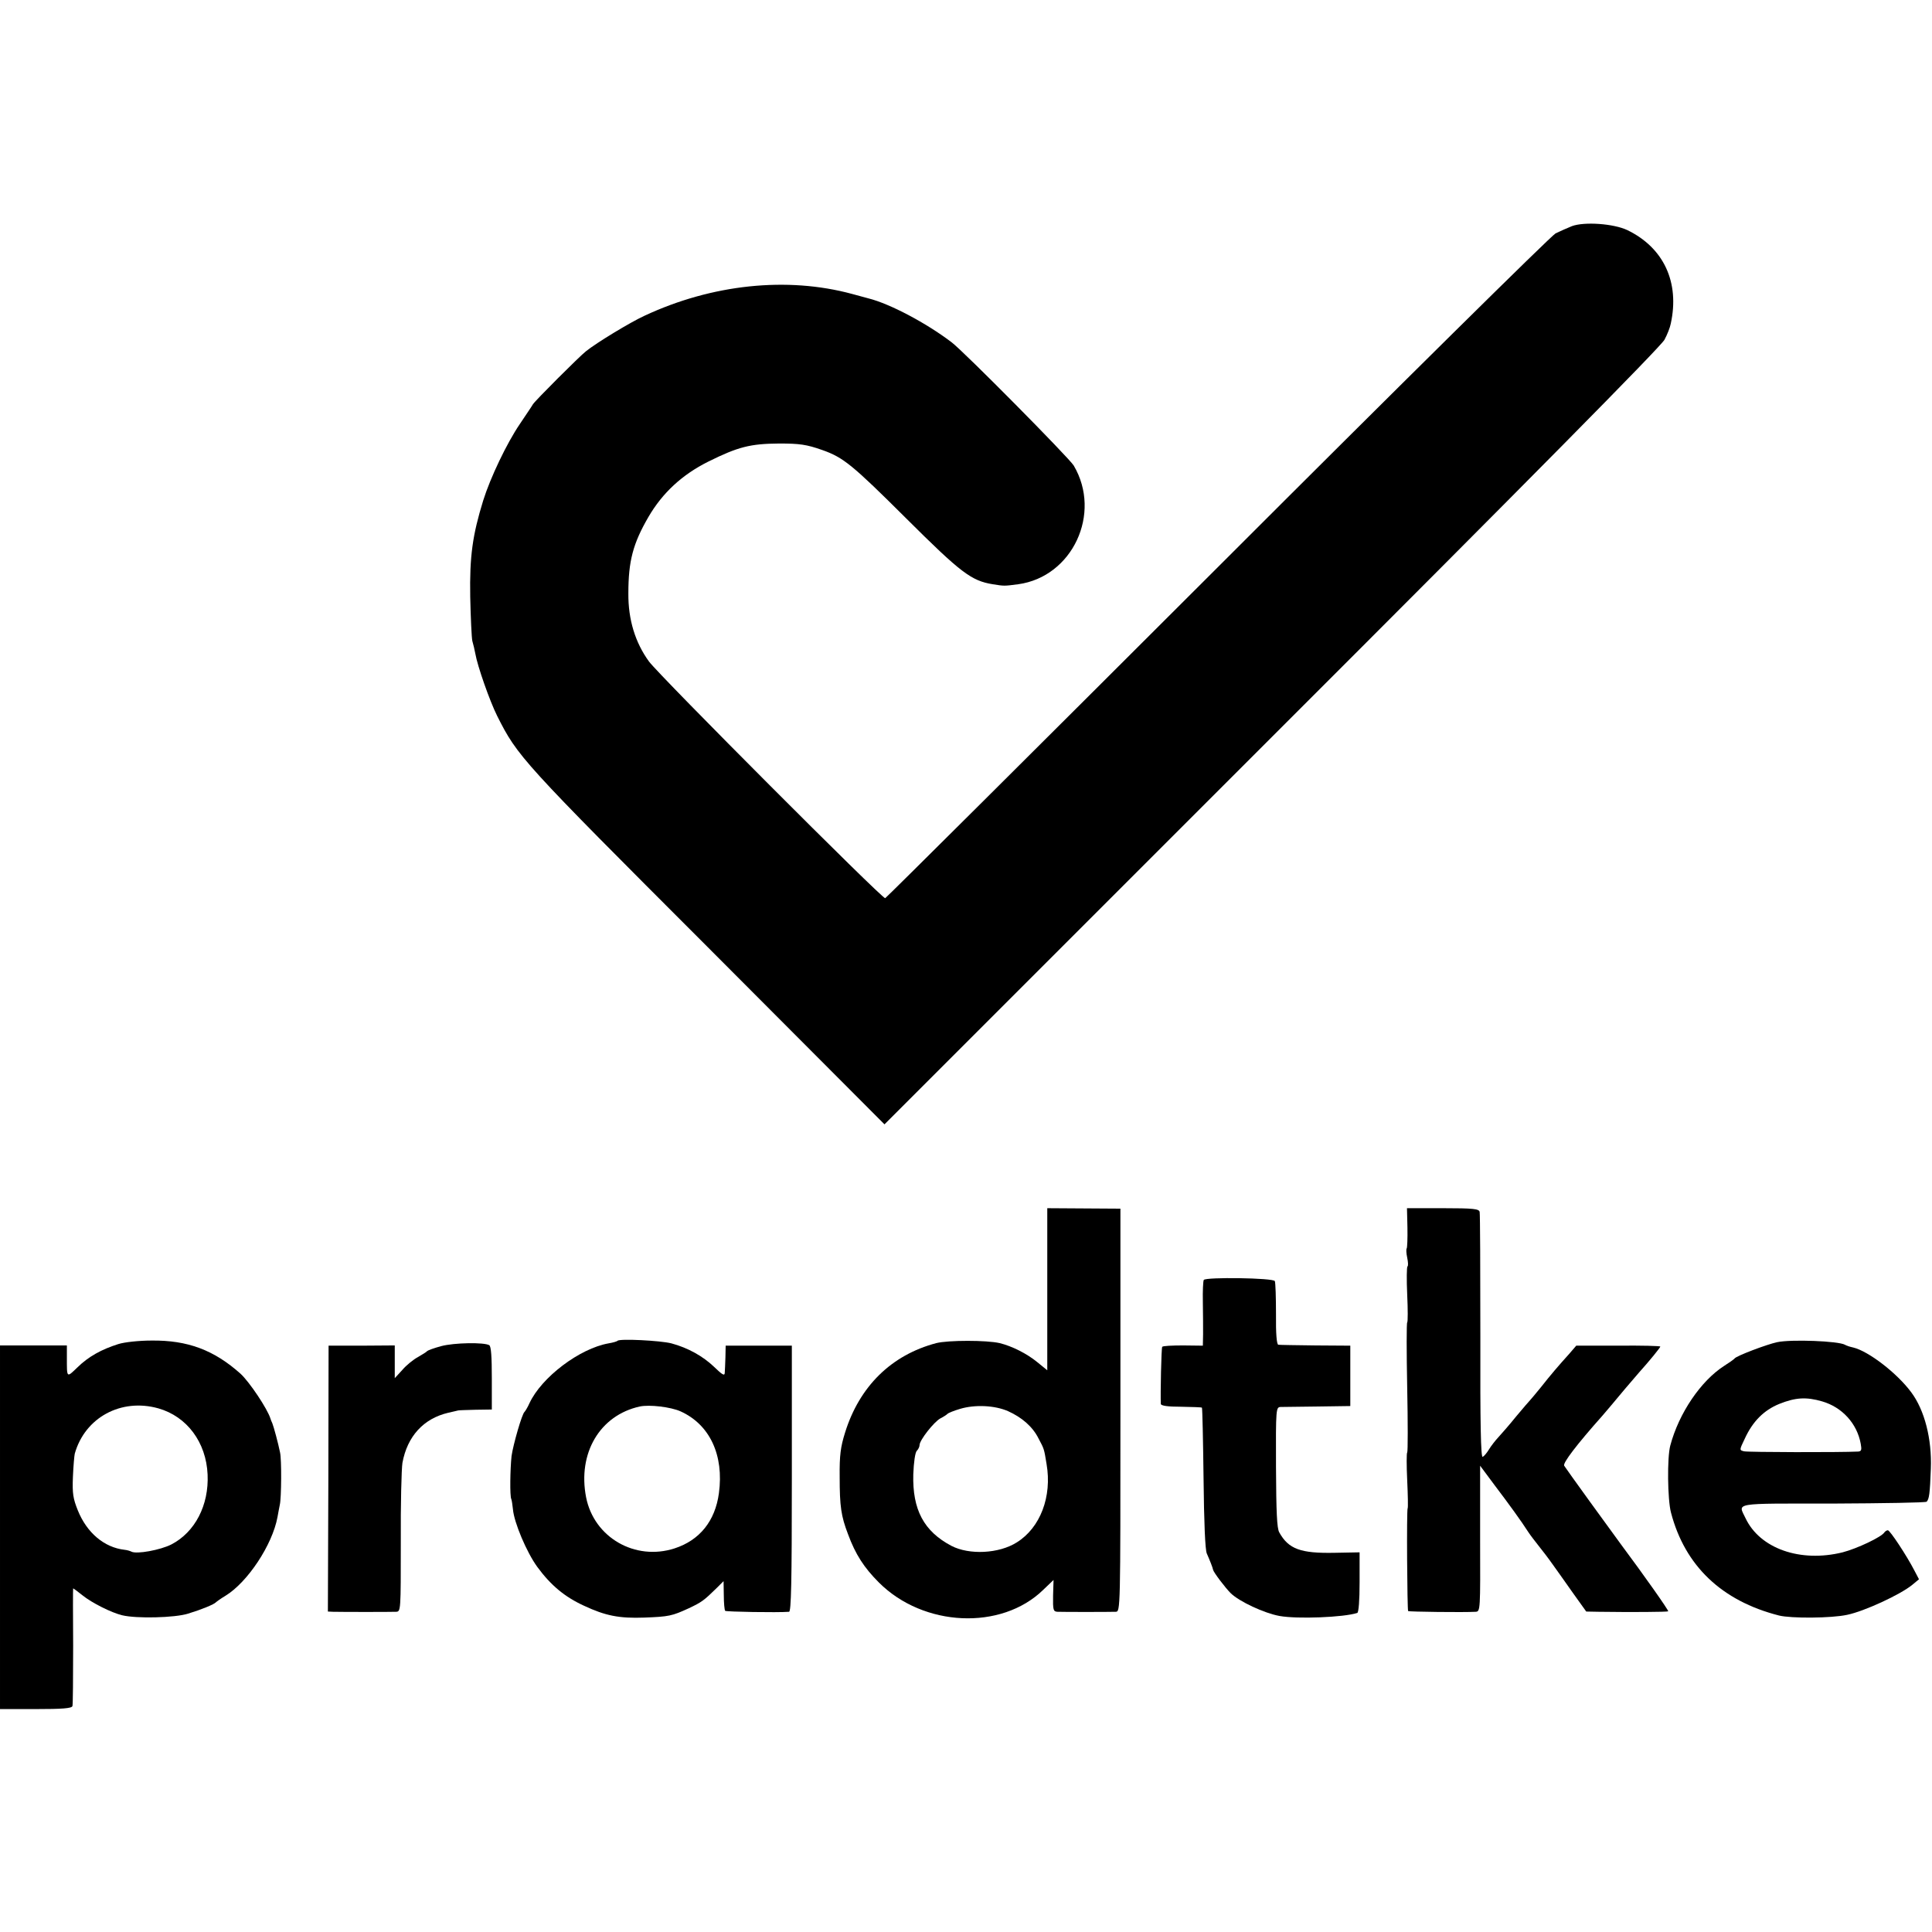 <?xml version="1.0" standalone="no"?>
<!DOCTYPE svg PUBLIC "-//W3C//DTD SVG 20010904//EN"
 "http://www.w3.org/TR/2001/REC-SVG-20010904/DTD/svg10.dtd">
<svg version="1.0" xmlns="http://www.w3.org/2000/svg"
 width="832pt" height="832pt" viewBox="0 0 832 832"
 preserveAspectRatio="xMidYMid meet">
<g transform="translate(0,832) scale(0.1,-0.1)"
fill="#000000" stroke="none">
<path d="M6769 7346 c-20 -8 -51 -22 -70 -31 -19 -10 -674 -657 -1456 -1439
-782 -781 -1426 -1422 -1431 -1424 -12 -4 -968 954 -1017 1019 -59 81 -90 180
-89 294 0 139 20 214 86 328 61 105 146 183 258 239 129 64 181 77 305 78 88
0 118 -4 186 -28 91 -32 129 -63 363 -296 234 -233 279 -267 371 -282 50 -8
49 -8 110 0 233 32 361 304 239 511 -19 32 -473 491 -526 531 -109 83 -266
166 -358 189 -8 2 -40 11 -70 19 -280 76 -604 42 -895 -94 -61 -28 -206 -116
-252 -153 -29 -23 -218 -212 -228 -228 -5 -9 -31 -47 -57 -86 -55 -81 -126
-229 -157 -328 -46 -149 -59 -240 -56 -415 2 -91 6 -176 9 -190 4 -14 10 -38
13 -55 9 -53 62 -204 94 -268 88 -175 105 -194 906 -995 l762 -764 1669 1669
c1093 1092 1677 1683 1690 1710 12 22 24 53 27 69 39 178 -30 327 -187 403
-59 28 -185 37 -239 17z"/>
<path d="M4510 2768 l0 -349 -43 35 c-45 37 -109 69 -162 82 -56 13 -221 13
-273 0 -193 -51 -331 -186 -393 -386 -19 -61 -24 -97 -23 -190 0 -127 6 -169
36 -247 32 -87 69 -144 133 -208 192 -192 527 -207 707 -32 l45 43 -2 -68 c-1
-62 1 -68 19 -69 23 -1 219 -1 251 0 20 1 20 8 20 868 l0 868 -158 1 -157 1 0
-349z m-169 -525 c60 -27 106 -67 131 -117 25 -47 24 -44 35 -111 24 -140 -27
-274 -128 -337 -77 -49 -205 -55 -282 -15 -119 63 -168 156 -164 308 2 52 8
94 15 101 7 7 12 18 12 25 0 21 62 100 90 115 14 7 27 16 30 19 3 4 28 14 55
22 64 19 149 15 206 -10z"/>
<path d="M6061 3033 c1 -46 -1 -86 -3 -89 -3 -3 -2 -21 2 -40 4 -19 5 -36 1
-38 -3 -2 -4 -57 -1 -121 3 -64 3 -118 0 -120 -3 -2 -3 -128 0 -280 3 -152 3
-278 0 -280 -3 -2 -3 -56 0 -120 3 -64 4 -118 2 -120 -5 -4 -2 -438 2 -443 4
-3 239 -6 291 -3 20 1 20 8 19 315 l0 314 61 -82 c63 -83 118 -159 146 -203 9
-14 30 -41 45 -60 16 -20 43 -55 59 -78 17 -23 56 -79 88 -124 l58 -81 52 -1
c139 -2 298 -1 301 2 3 3 -104 155 -204 289 -43 58 -237 326 -244 338 -7 11
53 90 166 217 19 22 41 48 96 114 21 24 47 55 60 70 46 51 92 108 92 112 0 3
-81 5 -181 4 l-181 0 -31 -36 c-46 -51 -77 -87 -122 -144 -22 -27 -43 -52 -46
-55 -3 -3 -30 -34 -60 -70 -29 -36 -64 -76 -77 -90 -13 -14 -31 -37 -40 -52
-9 -15 -21 -29 -27 -32 -8 -3 -11 142 -10 518 0 286 -1 528 -3 537 -3 13 -25
16 -158 16 l-155 0 2 -84z"/>
<path d="M5184 2808 c-3 -5 -5 -47 -4 -96 1 -48 1 -110 1 -137 l-1 -50 -85 1
c-47 0 -88 -2 -90 -6 -4 -6 -8 -203 -6 -246 1 -8 31 -12 87 -12 47 -1 88 -2
90 -4 2 -2 5 -139 7 -303 2 -193 7 -309 14 -325 12 -27 26 -62 27 -70 2 -11
52 -77 76 -101 37 -36 144 -86 210 -98 77 -14 277 -6 335 13 6 2 10 54 10 132
l0 129 -107 -2 c-147 -3 -199 16 -239 88 -10 18 -13 86 -14 282 -1 252 0 257
20 258 11 0 83 1 160 2 l140 2 0 130 0 130 -150 1 c-82 1 -155 2 -160 3 -7 1
-11 48 -10 131 0 72 -2 136 -5 143 -6 14 -298 18 -306 5z"/>
<path d="M510 2532 c-73 -23 -129 -54 -176 -100 -48 -46 -46 -48 -46 44 l0 50
-144 0 -144 0 0 -783 0 -783 154 0 c114 0 155 3 158 13 2 6 3 123 3 260 -1
136 -1 247 0 247 1 0 19 -13 40 -30 41 -33 125 -75 171 -86 62 -15 227 -11
284 7 59 18 112 40 120 49 3 3 21 16 41 28 95 58 202 219 224 339 3 16 7 39
10 53 7 30 8 196 1 225 -8 40 -27 110 -33 125 -4 8 -7 17 -8 20 -13 43 -91
159 -129 194 -114 102 -228 145 -384 143 -54 0 -117 -7 -142 -15z m172 -277
c123 -35 206 -146 212 -285 6 -132 -54 -248 -156 -301 -47 -24 -150 -43 -172
-31 -6 3 -19 7 -30 8 -87 10 -162 73 -201 170 -20 50 -24 72 -21 144 2 47 6
92 8 100 44 156 200 240 360 195z"/>
<path d="M2659 2546 c-2 -3 -20 -8 -38 -11 -125 -22 -289 -146 -341 -258 -8
-18 -18 -34 -21 -37 -11 -8 -49 -141 -56 -190 -6 -55 -8 -174 -1 -186 2 -5 5
-25 7 -44 5 -57 59 -185 105 -248 58 -79 118 -129 201 -167 92 -43 151 -55
260 -51 106 4 119 7 191 40 55 26 65 33 120 87 l30 30 1 -61 c0 -33 3 -64 6
-67 5 -4 224 -8 275 -4 9 1 12 123 12 574 l0 572 -142 0 -143 0 -1 -50 c-1
-27 -2 -58 -3 -68 -1 -13 -11 -7 -45 26 -49 47 -114 83 -185 102 -47 12 -222
21 -232 11z m272 -304 c126 -57 187 -189 165 -352 -16 -120 -83 -203 -191
-238 -170 -55 -347 47 -381 220 -37 190 59 353 231 391 42 9 134 -2 176 -21z"/>
<path d="M7653 2540 c-46 -10 -175 -59 -183 -70 -3 -4 -23 -18 -45 -32 -101
-65 -195 -204 -232 -343 -14 -51 -12 -233 3 -289 60 -229 218 -380 465 -443
52 -13 226 -12 294 3 73 15 229 87 280 129 l29 24 -20 38 c-33 64 -105 173
-114 173 -5 0 -11 -4 -15 -9 -12 -20 -118 -70 -180 -86 -182 -45 -356 16 -418
147 -32 68 -62 63 375 63 218 1 400 4 405 8 11 12 14 35 18 142 5 128 -27 253
-85 330 -61 82 -183 176 -249 192 -14 3 -30 8 -36 12 -28 16 -231 24 -292 11z
m194 -255 c86 -25 150 -95 166 -182 5 -27 3 -33 -11 -34 -79 -4 -475 -3 -491
1 -21 5 -21 5 3 55 34 74 82 122 148 149 70 28 116 31 185 11z"/>
<path d="M1900 2523 c-30 -8 -57 -18 -60 -21 -3 -4 -21 -15 -40 -26 -19 -10
-50 -35 -67 -55 l-33 -36 0 71 0 70 -142 -1 -143 0 -1 -572 -2 -573 22 -1 c37
-1 250 -1 272 0 20 1 20 5 20 299 -1 163 3 317 7 342 21 115 91 191 197 216
19 4 38 9 43 10 4 1 38 2 76 3 l69 1 0 135 c0 92 -3 137 -11 142 -22 13 -151
11 -207 -4z"/>
</g>
</svg>
